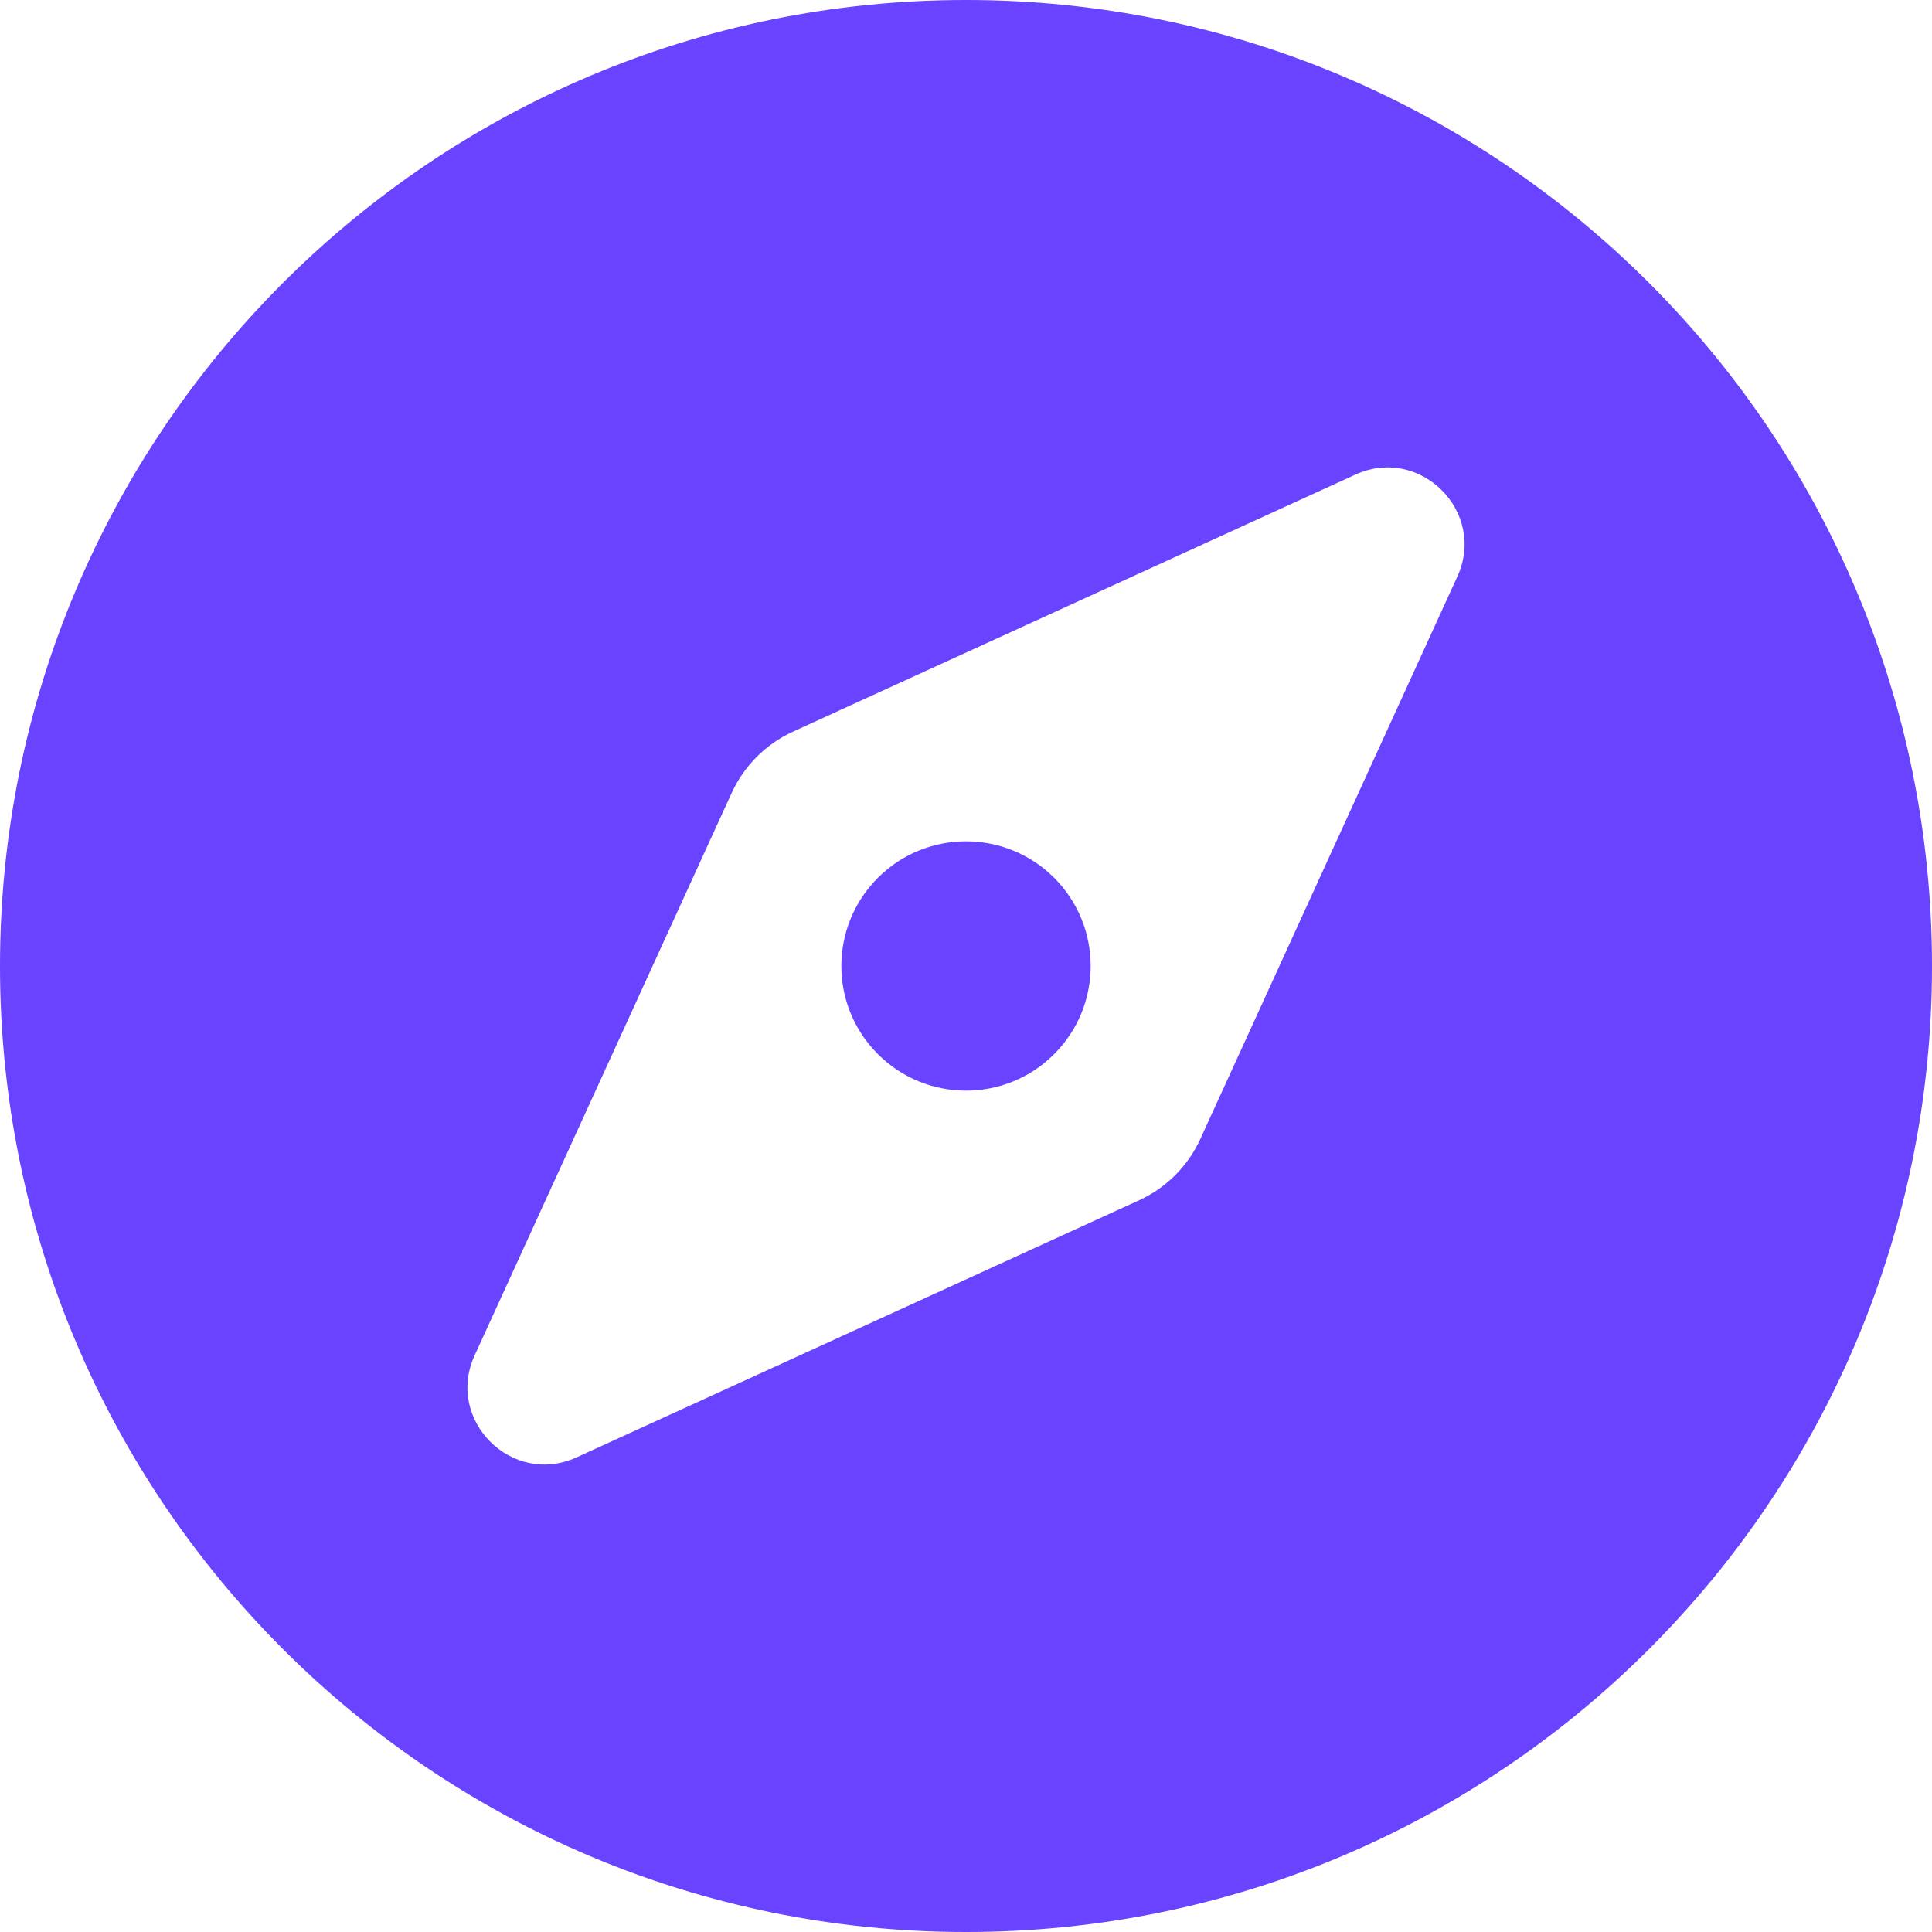 <svg width="33" height="33" viewBox="0 0 33 33" fill="#6943FF" xmlns="http://www.w3.org/2000/svg">
<path d="M14.995 14.994C14.163 15.826 14.163 17.174 14.995 18.005C15.826 18.837 17.175 18.837 18.006 18.005C18.837 17.173 18.837 15.825 18.006 14.994C17.174 14.163 15.826 14.163 14.995 14.994ZM16.5 0C7.387 0 0 7.387 0 16.5C0 25.613 7.387 33 16.5 33C25.613 33 33 25.613 33 16.5C33 7.387 25.613 0 16.5 0ZM24.892 9.85L20.503 19.454C20.291 19.919 19.919 20.291 19.454 20.503L9.851 24.892C8.743 25.399 7.601 24.257 8.108 23.149L12.497 13.545C12.71 13.081 13.082 12.708 13.547 12.496L23.15 8.107C24.258 7.601 25.399 8.742 24.892 9.85Z" fill="#6943FF"/>
</svg>
